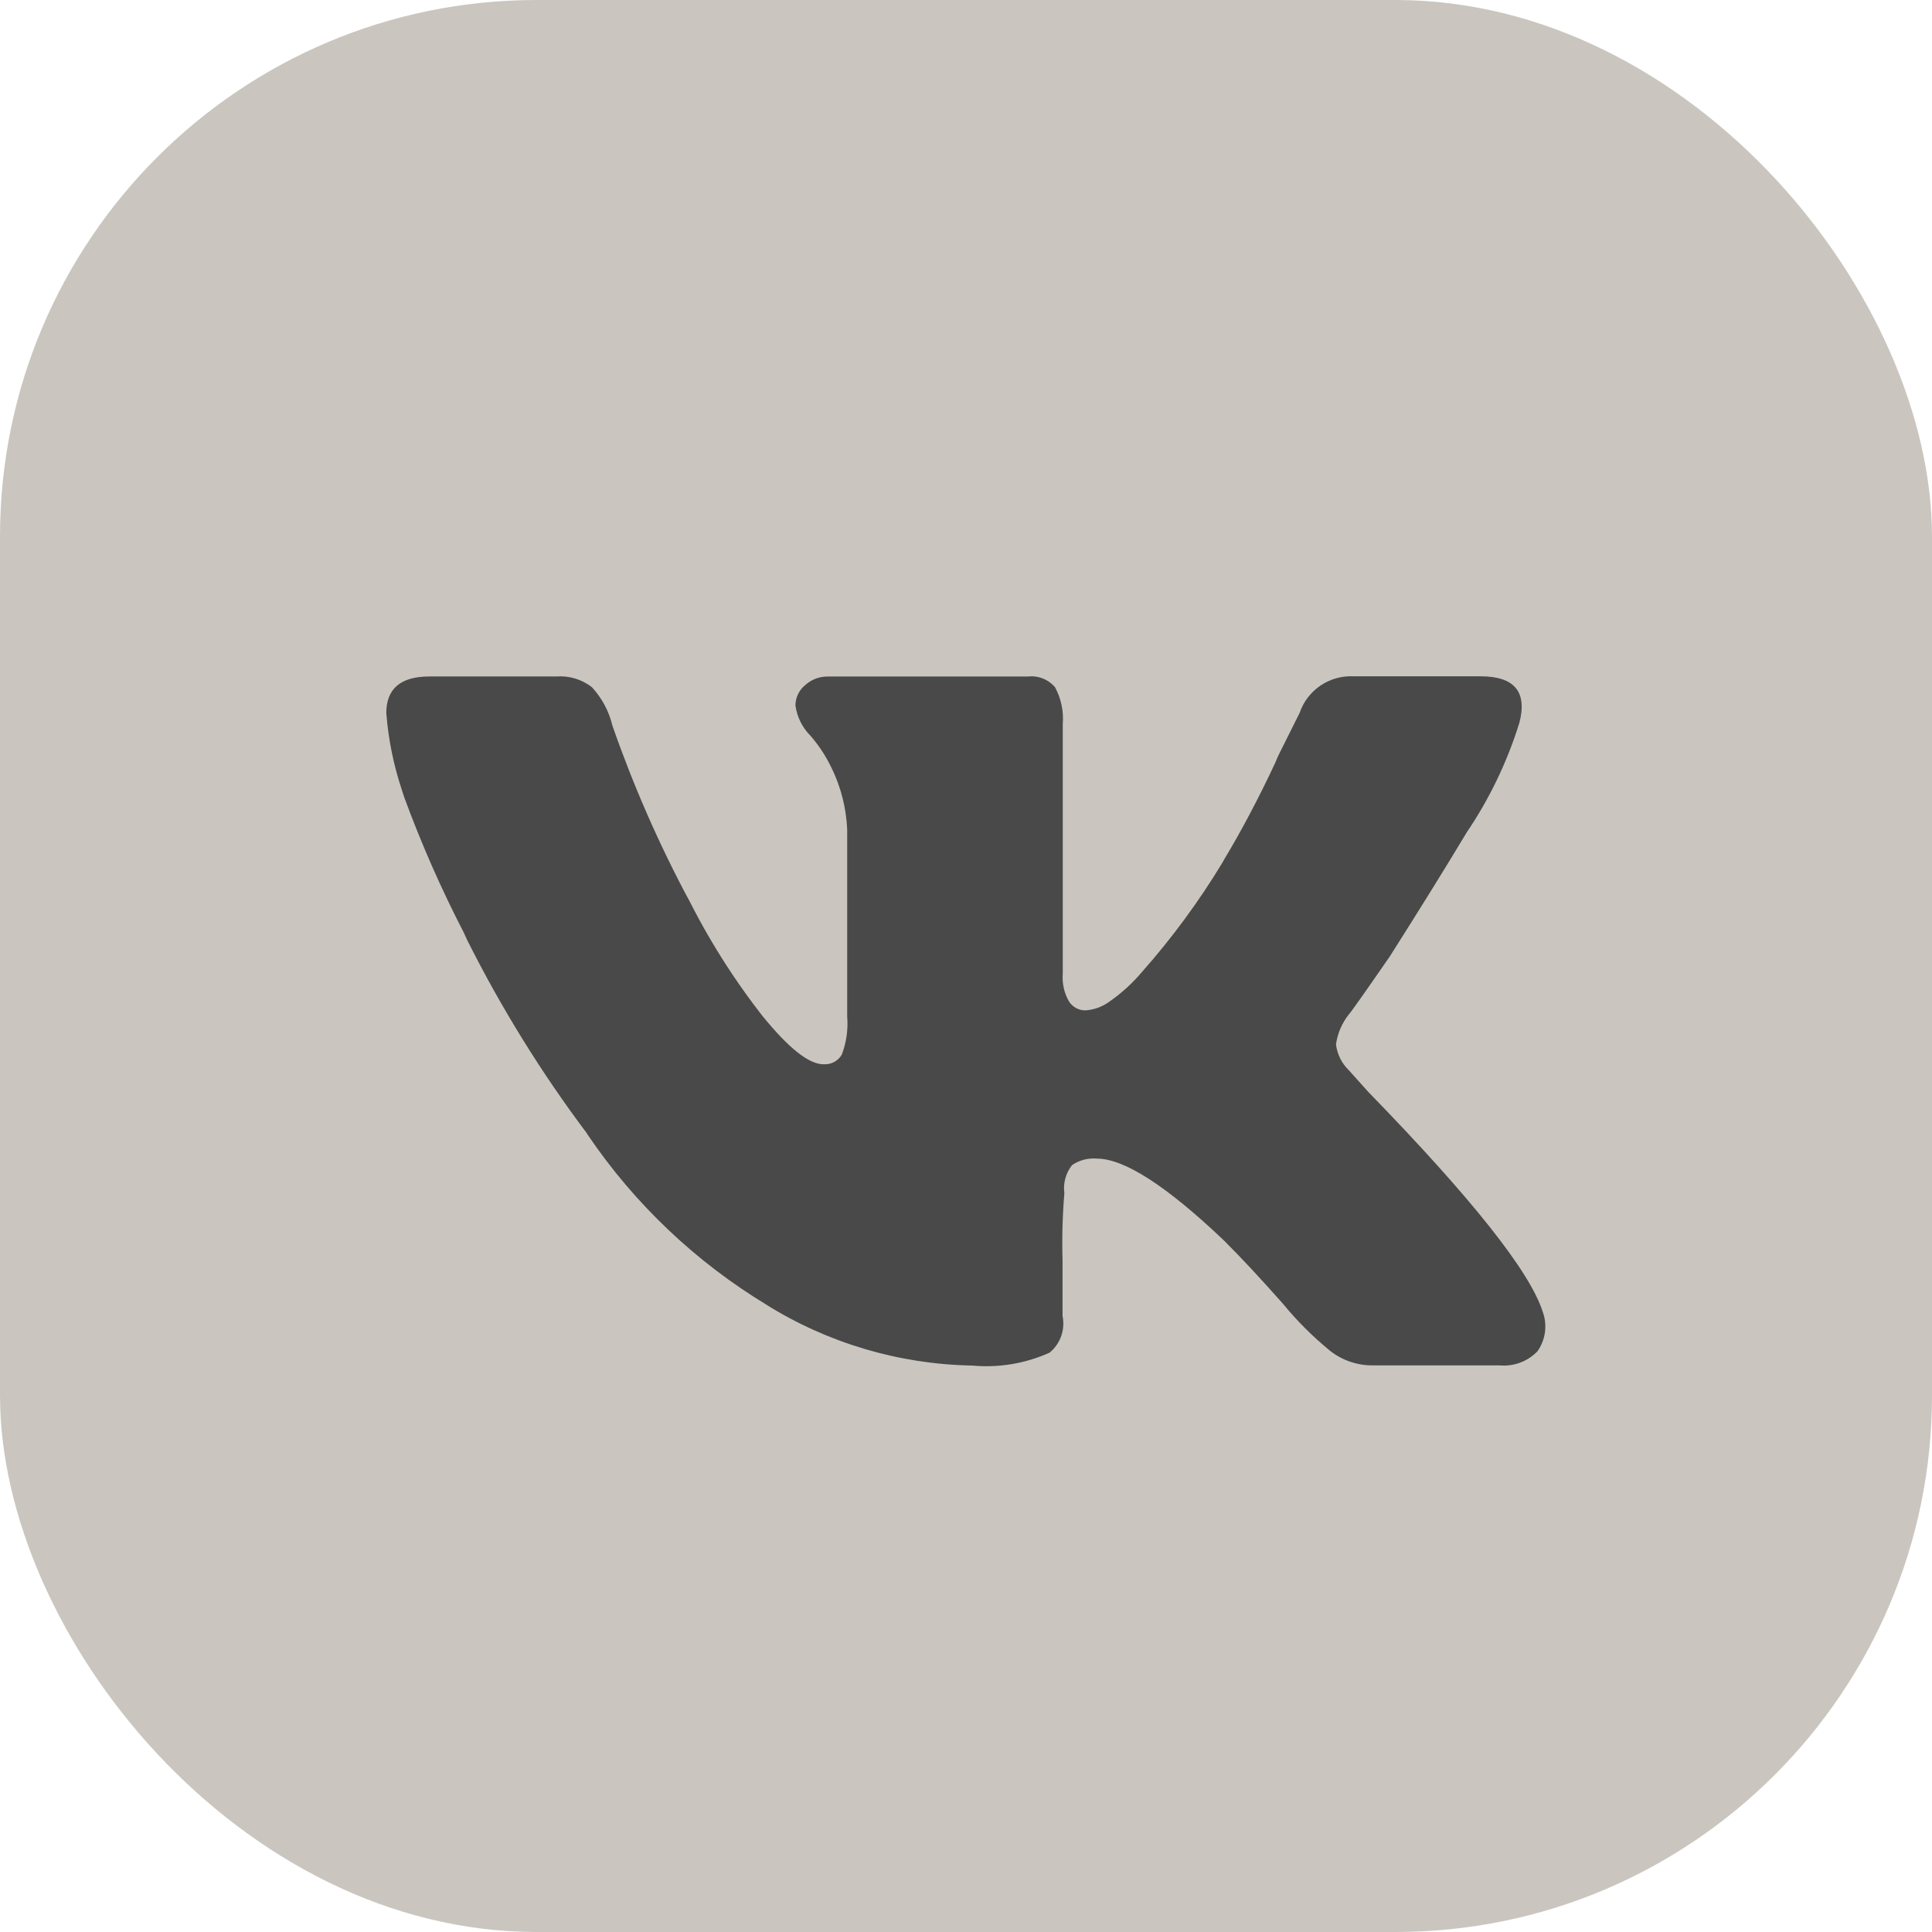 <svg width="36" height="36" viewBox="0 0 36 36" fill="none" xmlns="http://www.w3.org/2000/svg">
<rect width="36" height="36" rx="10" fill="#CAC6BF"/>
<path d="M28.306 13.485C28.08 14.207 27.75 14.892 27.325 15.518L27.342 15.491C26.939 16.163 26.457 16.939 25.898 17.82C25.418 18.515 25.163 18.875 25.135 18.9C25.007 19.061 24.924 19.253 24.895 19.456L24.894 19.462C24.917 19.646 25.002 19.816 25.135 19.944L25.495 20.345C27.421 22.325 28.505 23.689 28.745 24.439C28.791 24.562 28.805 24.694 28.788 24.824C28.77 24.954 28.721 25.078 28.644 25.185L28.646 25.182C28.555 25.275 28.445 25.347 28.323 25.392C28.201 25.437 28.07 25.454 27.941 25.442H27.944H25.572C25.268 25.442 24.989 25.336 24.771 25.16L24.773 25.161C24.461 24.905 24.174 24.619 23.918 24.308L23.909 24.297C23.495 23.829 23.127 23.434 22.806 23.114C21.737 22.097 20.948 21.589 20.439 21.589C20.275 21.575 20.111 21.617 19.975 21.711L19.977 21.709C19.919 21.782 19.876 21.866 19.851 21.957C19.826 22.047 19.82 22.142 19.833 22.235V22.231C19.798 22.651 19.787 23.072 19.799 23.494V23.478V24.521C19.825 24.646 19.816 24.775 19.774 24.895C19.732 25.015 19.658 25.122 19.56 25.203L19.559 25.204C19.103 25.41 18.601 25.492 18.104 25.444L18.115 25.445C16.753 25.421 15.423 25.027 14.268 24.304L14.299 24.322C12.968 23.519 11.826 22.436 10.954 21.149L10.93 21.111C10.083 19.982 9.339 18.78 8.706 17.518L8.643 17.38C8.221 16.563 7.85 15.721 7.533 14.858L7.479 14.692C7.332 14.244 7.238 13.78 7.2 13.31L7.198 13.288C7.198 12.833 7.466 12.605 8.001 12.605H10.368C10.607 12.587 10.845 12.659 11.033 12.808L11.031 12.806C11.211 13.003 11.345 13.245 11.41 13.515L11.413 13.526C11.804 14.646 12.281 15.734 12.841 16.78L12.781 16.656C13.185 17.478 13.675 18.255 14.242 18.975L14.221 18.947C14.701 19.536 15.075 19.831 15.344 19.831L15.373 19.831C15.436 19.832 15.498 19.815 15.553 19.783C15.608 19.752 15.654 19.706 15.685 19.651L15.686 19.65C15.772 19.424 15.806 19.182 15.786 18.941V18.947V15.456C15.769 15.06 15.671 14.672 15.498 14.315L15.505 14.332C15.4 14.106 15.264 13.896 15.1 13.707L15.103 13.711C14.952 13.56 14.854 13.364 14.823 13.153L14.822 13.148C14.822 12.995 14.892 12.857 15.002 12.767L15.003 12.767C15.116 12.663 15.264 12.606 15.417 12.606H19.156C19.25 12.595 19.345 12.608 19.432 12.643C19.52 12.678 19.598 12.734 19.659 12.806L19.66 12.807C19.773 13.017 19.823 13.256 19.803 13.494V13.489V18.145C19.788 18.328 19.831 18.512 19.925 18.671L19.923 18.667C19.956 18.716 20.001 18.756 20.053 18.785C20.105 18.812 20.164 18.827 20.223 18.827C20.375 18.817 20.522 18.767 20.648 18.681L20.645 18.683C20.89 18.515 21.101 18.323 21.283 18.106L21.287 18.102C21.843 17.473 22.341 16.795 22.776 16.077L22.811 16.014C23.121 15.501 23.456 14.869 23.759 14.22L23.815 14.088L24.216 13.285C24.287 13.077 24.423 12.898 24.605 12.775C24.786 12.652 25.003 12.591 25.222 12.602H25.219H27.587C28.226 12.602 28.466 12.896 28.307 13.485H28.306Z" fill="#494949"/>
</svg>
